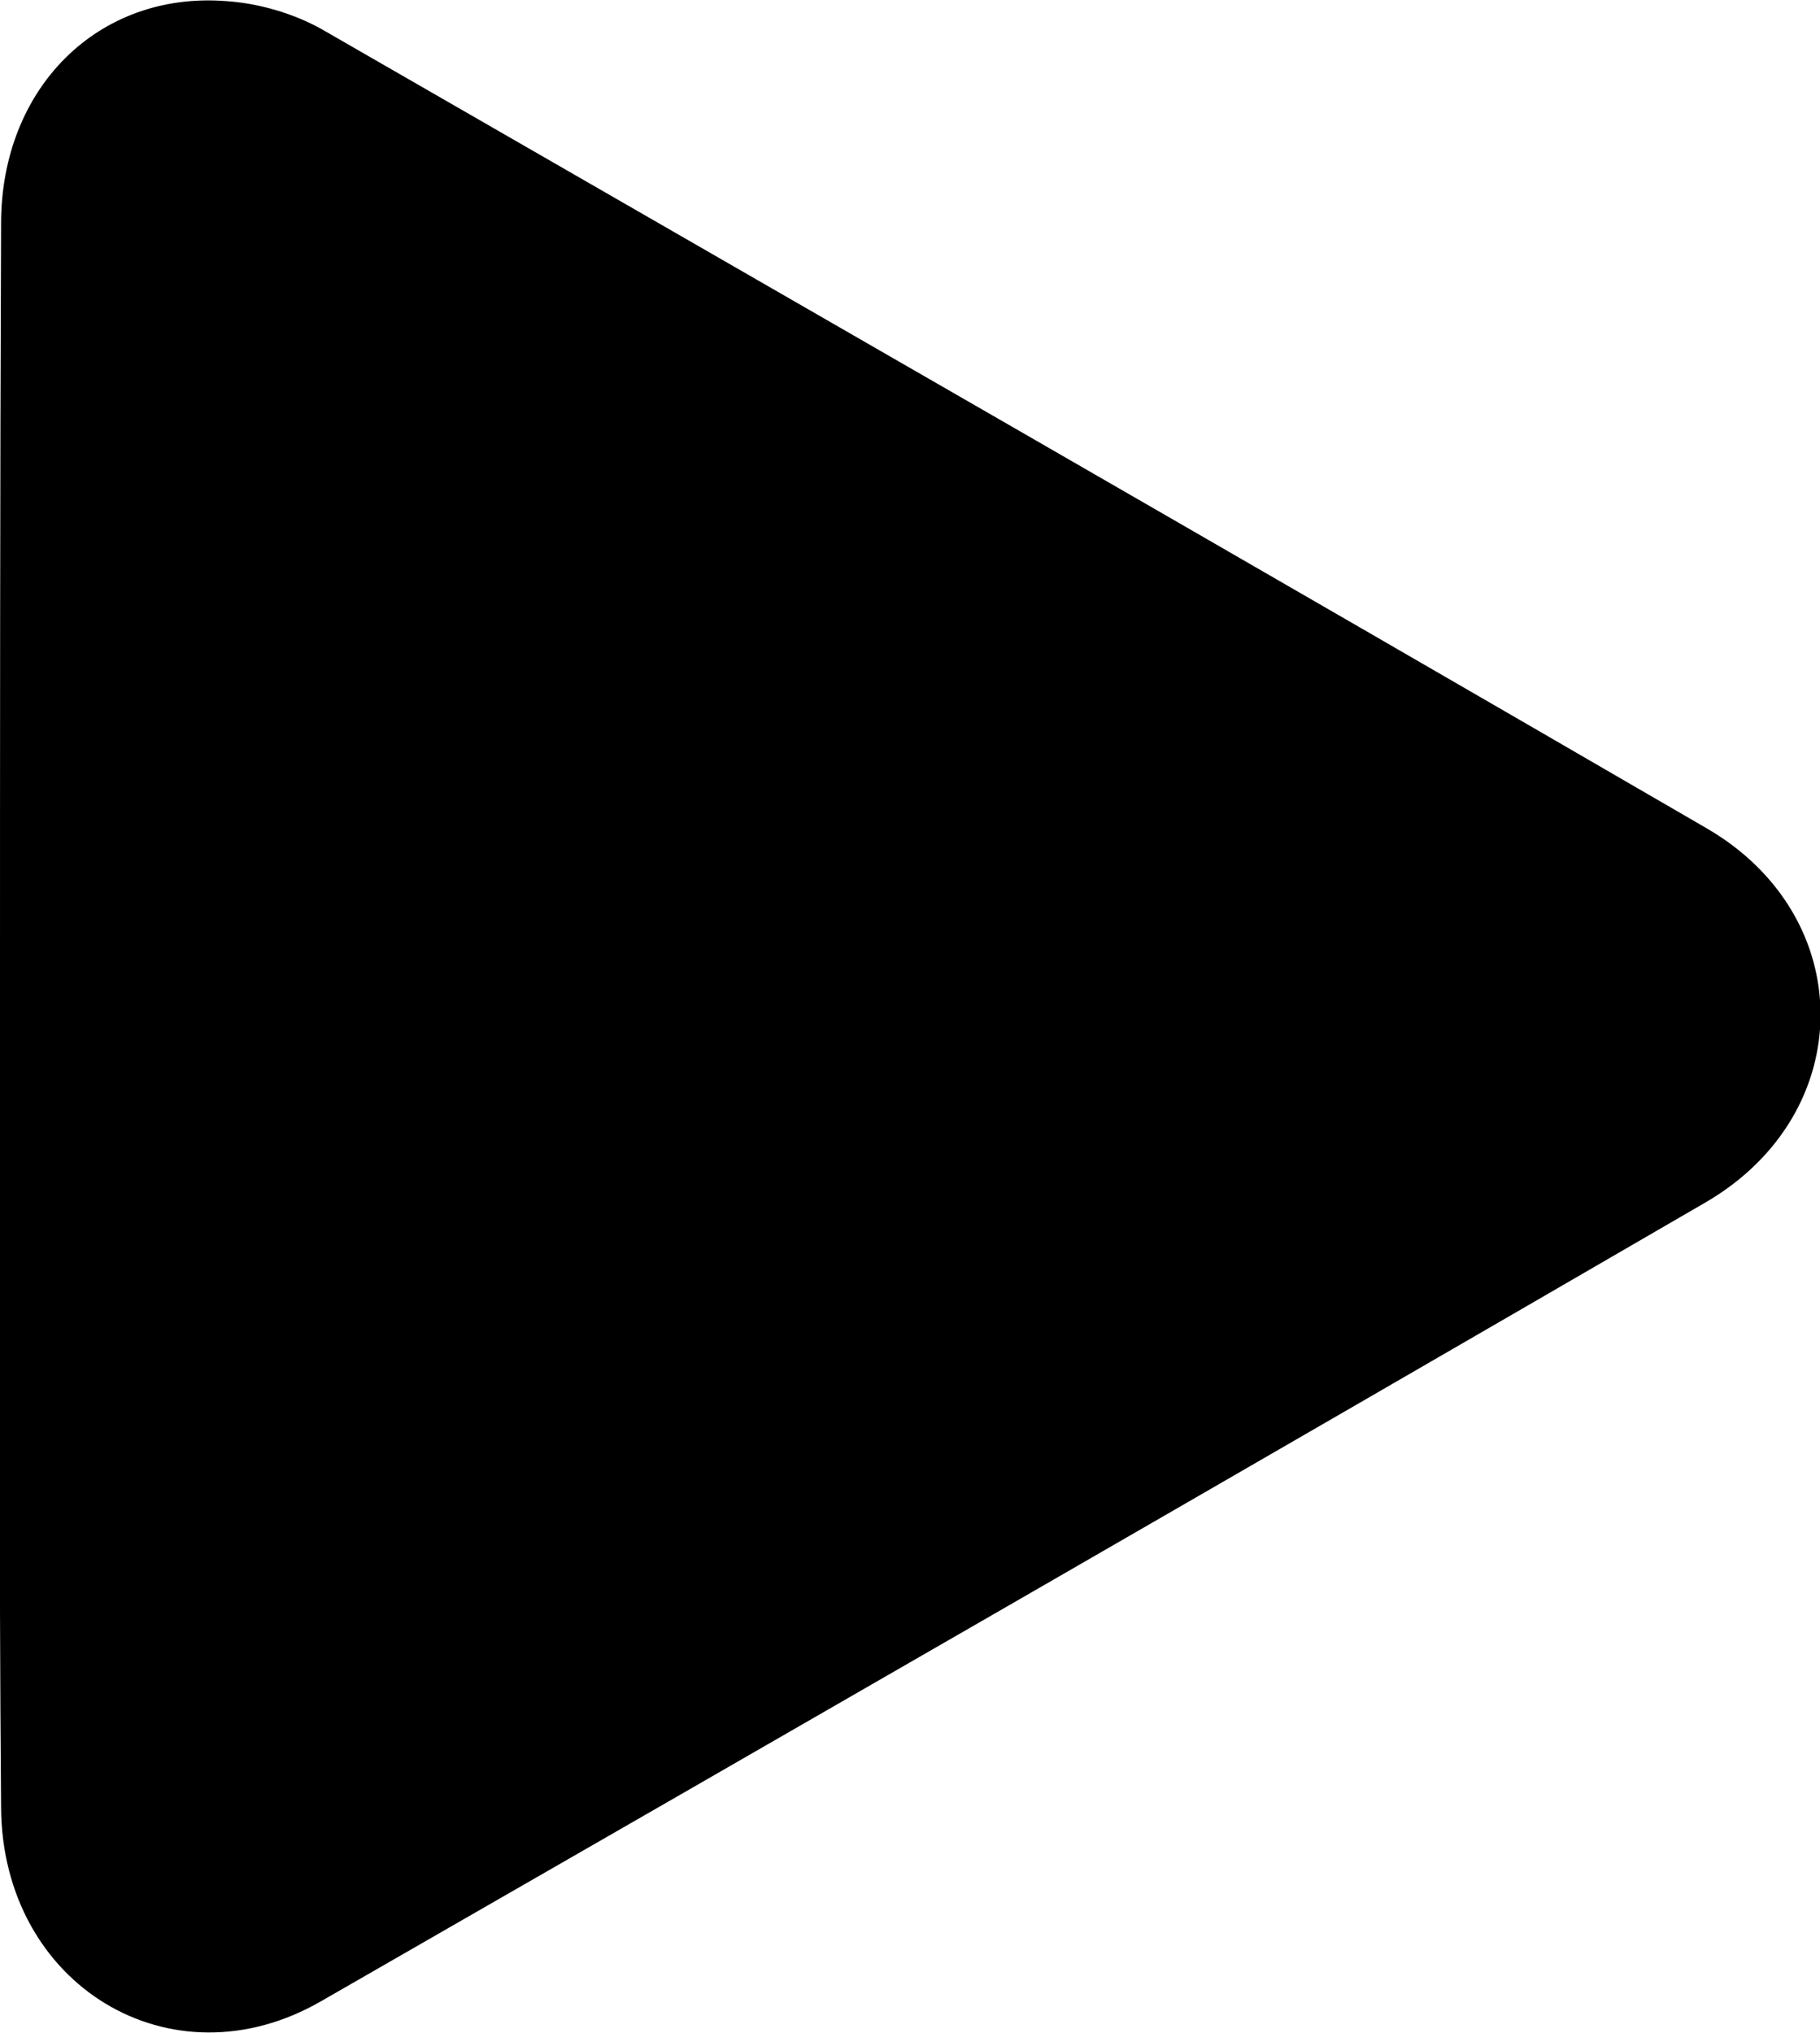 <svg xmlns="http://www.w3.org/2000/svg" xmlns:xlink="http://www.w3.org/1999/xlink" id="Calque_1" x="0px" y="0px" viewBox="0 0 169.3 189.1" style="enable-background:new 0 0 169.3 189.1;" xml:space="preserve"><g>	<path d="M0.1,168.1c0.1,16.5,15.8,26.1,29.8,18c43-24.7,85.9-49.4,128.8-74.3c14.2-8.3,14.2-26.6,0-34.8  C115.8,52.1,72.8,27.4,29.9,2.7C27.2,1.2,24,0.3,21,0.1C9.1-0.8,0.1,8.2,0.1,20.8C0,45.4,0,70,0,94.6C0,119.1-0.1,143.6,0.1,168.1z  "></path></g></svg>